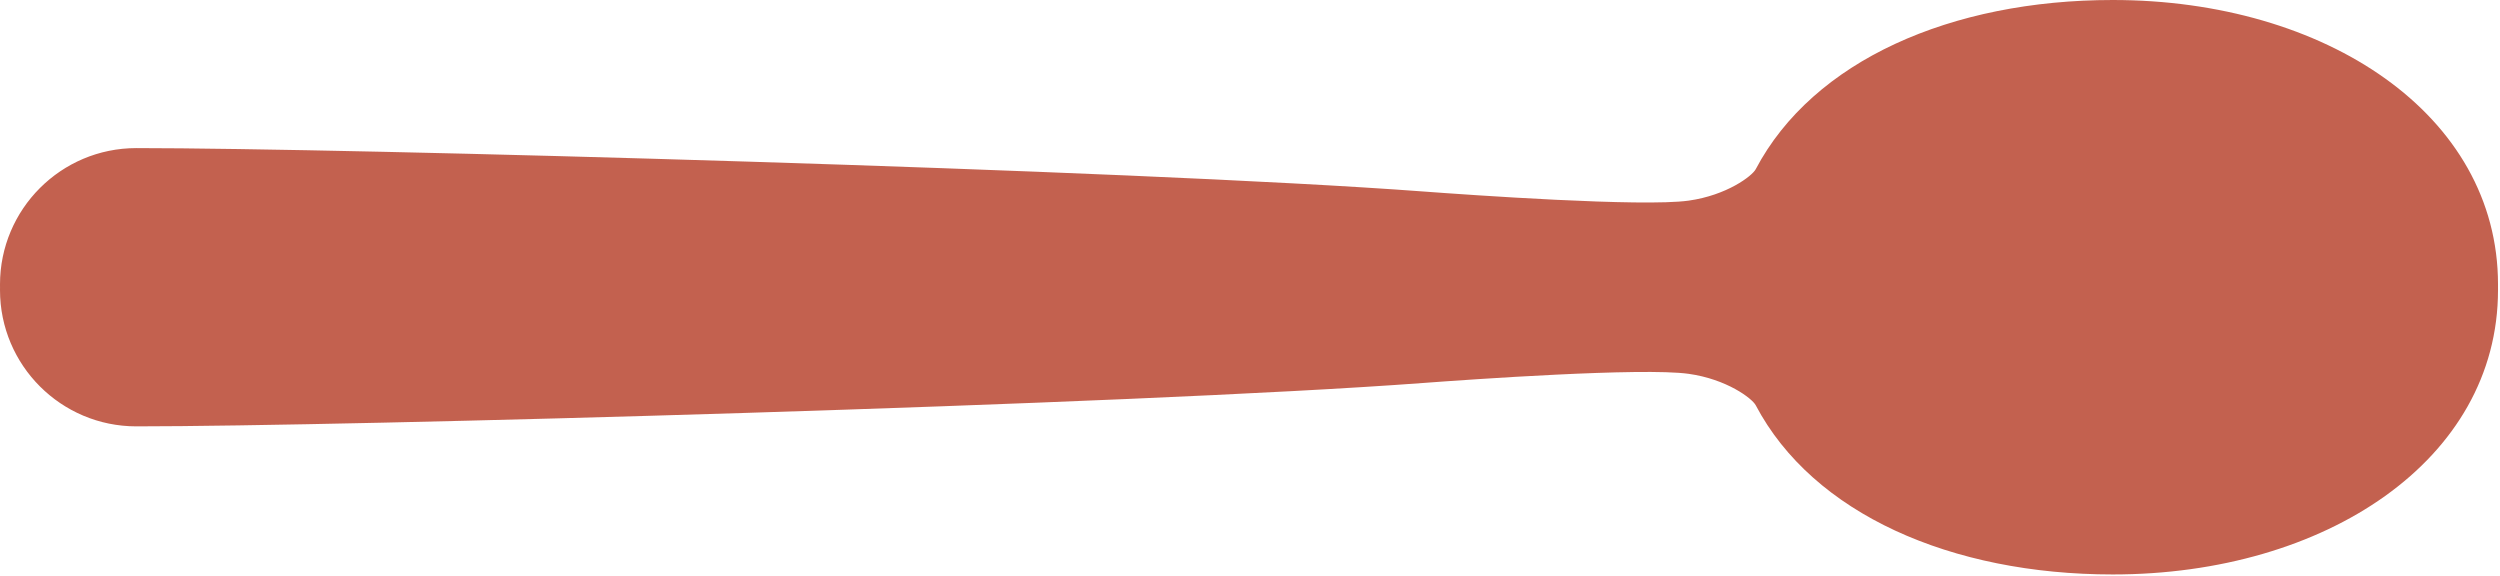<svg width="1116px" height="257px" version="1.1" xmlns="http://www.w3.org/2000/svg" xmlns:xlink="http://www.w3.org/1999/xlink" xml:space="preserve" style="fill-rule:evenodd;clip-rule:evenodd;stroke-linejoin:round;stroke-miterlimit:2;"><rect id="LOGO" x="-1143.57" y="-887.92" width="3489.65" height="3550.31" style="fill:none;"></rect><path d="M0.013,128.219C0.004,127.797 0,127.374 0,126.95C0,93.372 27.261,66.11 60.84,66.11C153.053,66.11 504.78,75.743 635.1,85.463C656.215,87.038 733.071,92.459 753.793,89.564C770.815,87.186 782.154,78.569 783.753,75.536C809.341,27.021 871.093,0 943.129,0C1038.05,0 1115.11,51.062 1115.11,126.95L1115.11,128.219L1115.11,129.488C1115.11,205.376 1038.05,256.438 943.129,256.438C871.093,256.438 809.341,229.417 783.753,180.902C782.154,177.869 770.815,169.252 753.793,166.874C733.071,163.979 656.215,169.4 635.1,170.975C504.78,180.695 153.053,190.328 60.84,190.328C27.261,190.328 0,163.067 0,129.488C0,129.064 0.004,128.641 0.013,128.219Z" style="fill:#c3614f;"></path><g id="Logo"></g><g id="Logo1"></g><g id="Logo2"></g></svg>